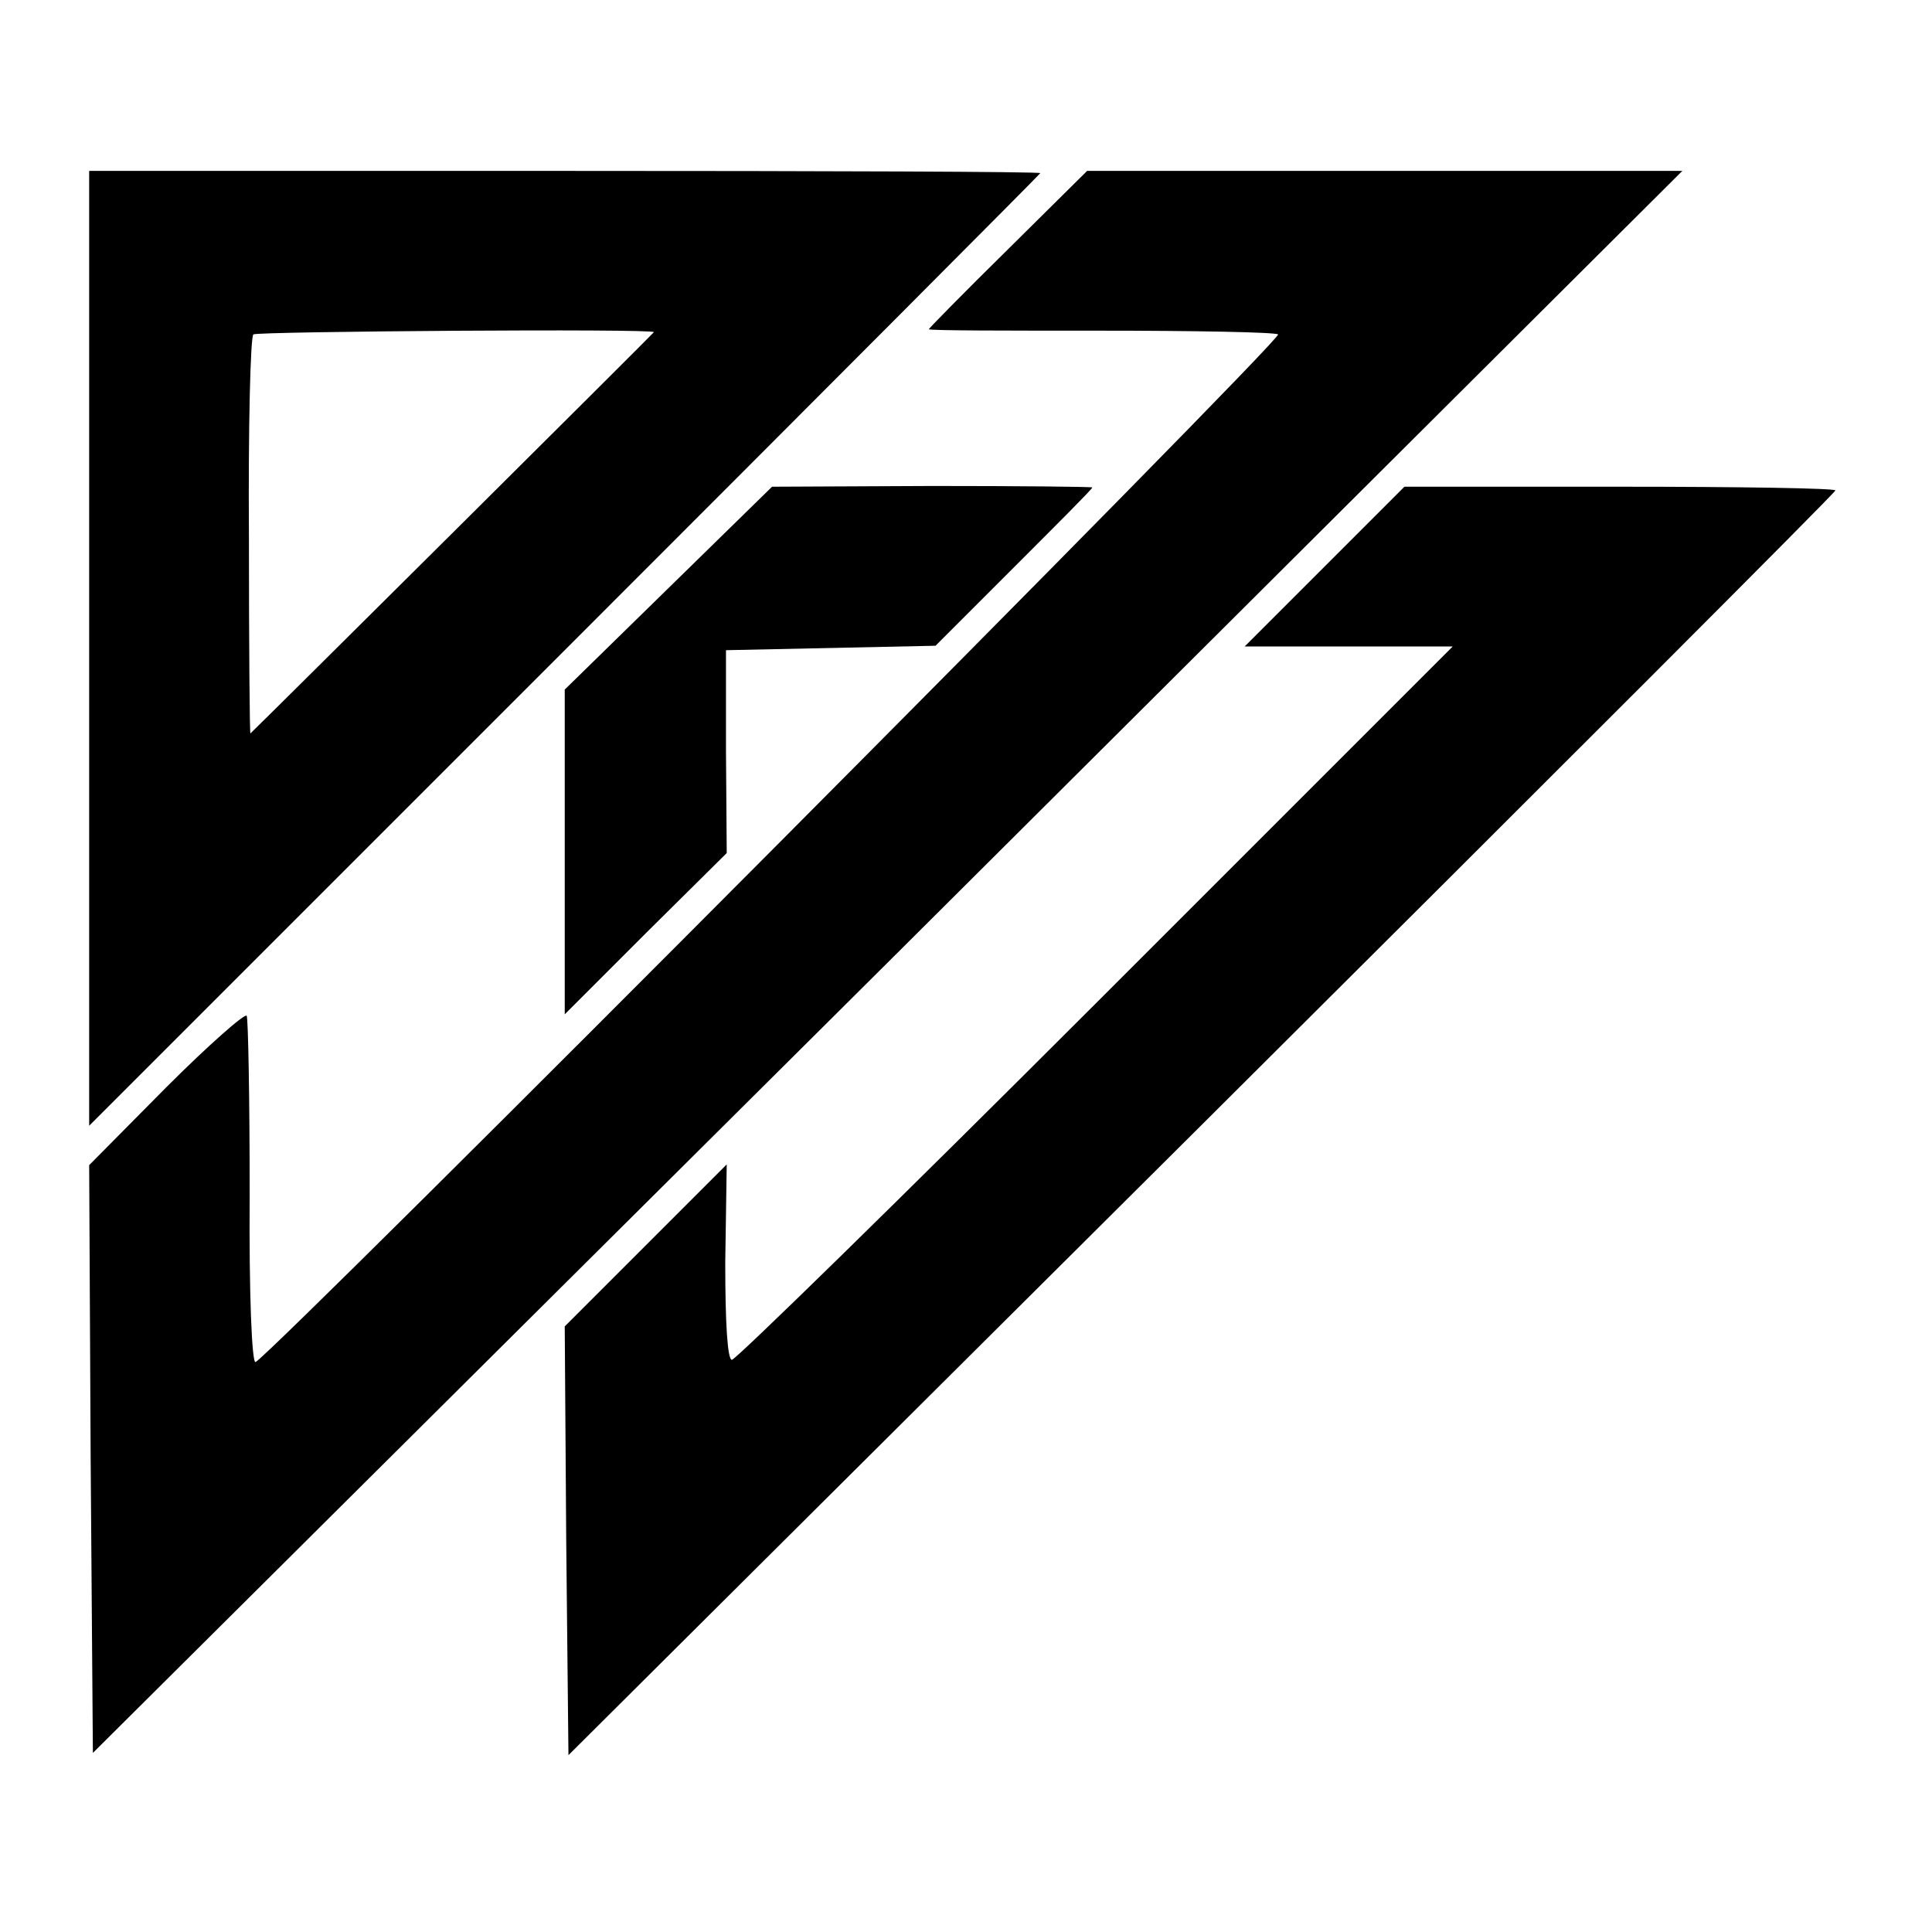 <?xml version="1.0" standalone="no"?>
<!DOCTYPE svg PUBLIC "-//W3C//DTD SVG 20010904//EN"
 "http://www.w3.org/TR/2001/REC-SVG-20010904/DTD/svg10.dtd">
<svg version="1.0" xmlns="http://www.w3.org/2000/svg"
 width="260pt" height="260pt" viewBox="0 0 260 260"
 preserveAspectRatio="xMidYMid meet">
<g transform="translate(0,260) scale(0.1,-0.1)"
fill="#000000" stroke="none">
<path d="M120 1728 l0 -643 640 640 c352 352 640 641 640 642 0 2 -288 3 -640
3 l-640 0 0 -642z m760 425 c0 -1 -528 -526 -543 -540 -1 -1 -2 119 -2 265 -1
147 2 269 6 272 6 4 539 8 539 3z"/>
<path d="M1357 2265 c-59 -58 -107 -107 -107 -108 0 -2 104 -2 230 -2 127 0
235 -2 240 -5 8 -5 -1344 -1363 -1376 -1383 -5 -3 -9 91 -8 226 0 128 -2 236
-4 240 -2 4 -51 -39 -108 -96 l-104 -105 2 -395 3 -396 1070 1064 1069 1065
-400 0 -401 0 -106 -105z"/>
<path d="M899 1808 l-139 -136 0 -218 0 -219 109 109 109 108 -1 137 0 136
141 3 141 3 105 105 c58 58 106 106 106 108 0 1 -97 2 -216 2 l-215 -1 -140
-137z"/>
<path d="M1783 1838 l-108 -108 140 0 140 0 -480 -480 c-264 -264 -484 -479
-490 -480 -6 0 -9 49 -9 131 l2 132 -109 -109 -109 -109 2 -289 3 -288 853
849 c468 466 852 850 852 853 0 3 -131 5 -290 5 l-290 0 -107 -107z"/>
</g>
</svg>
